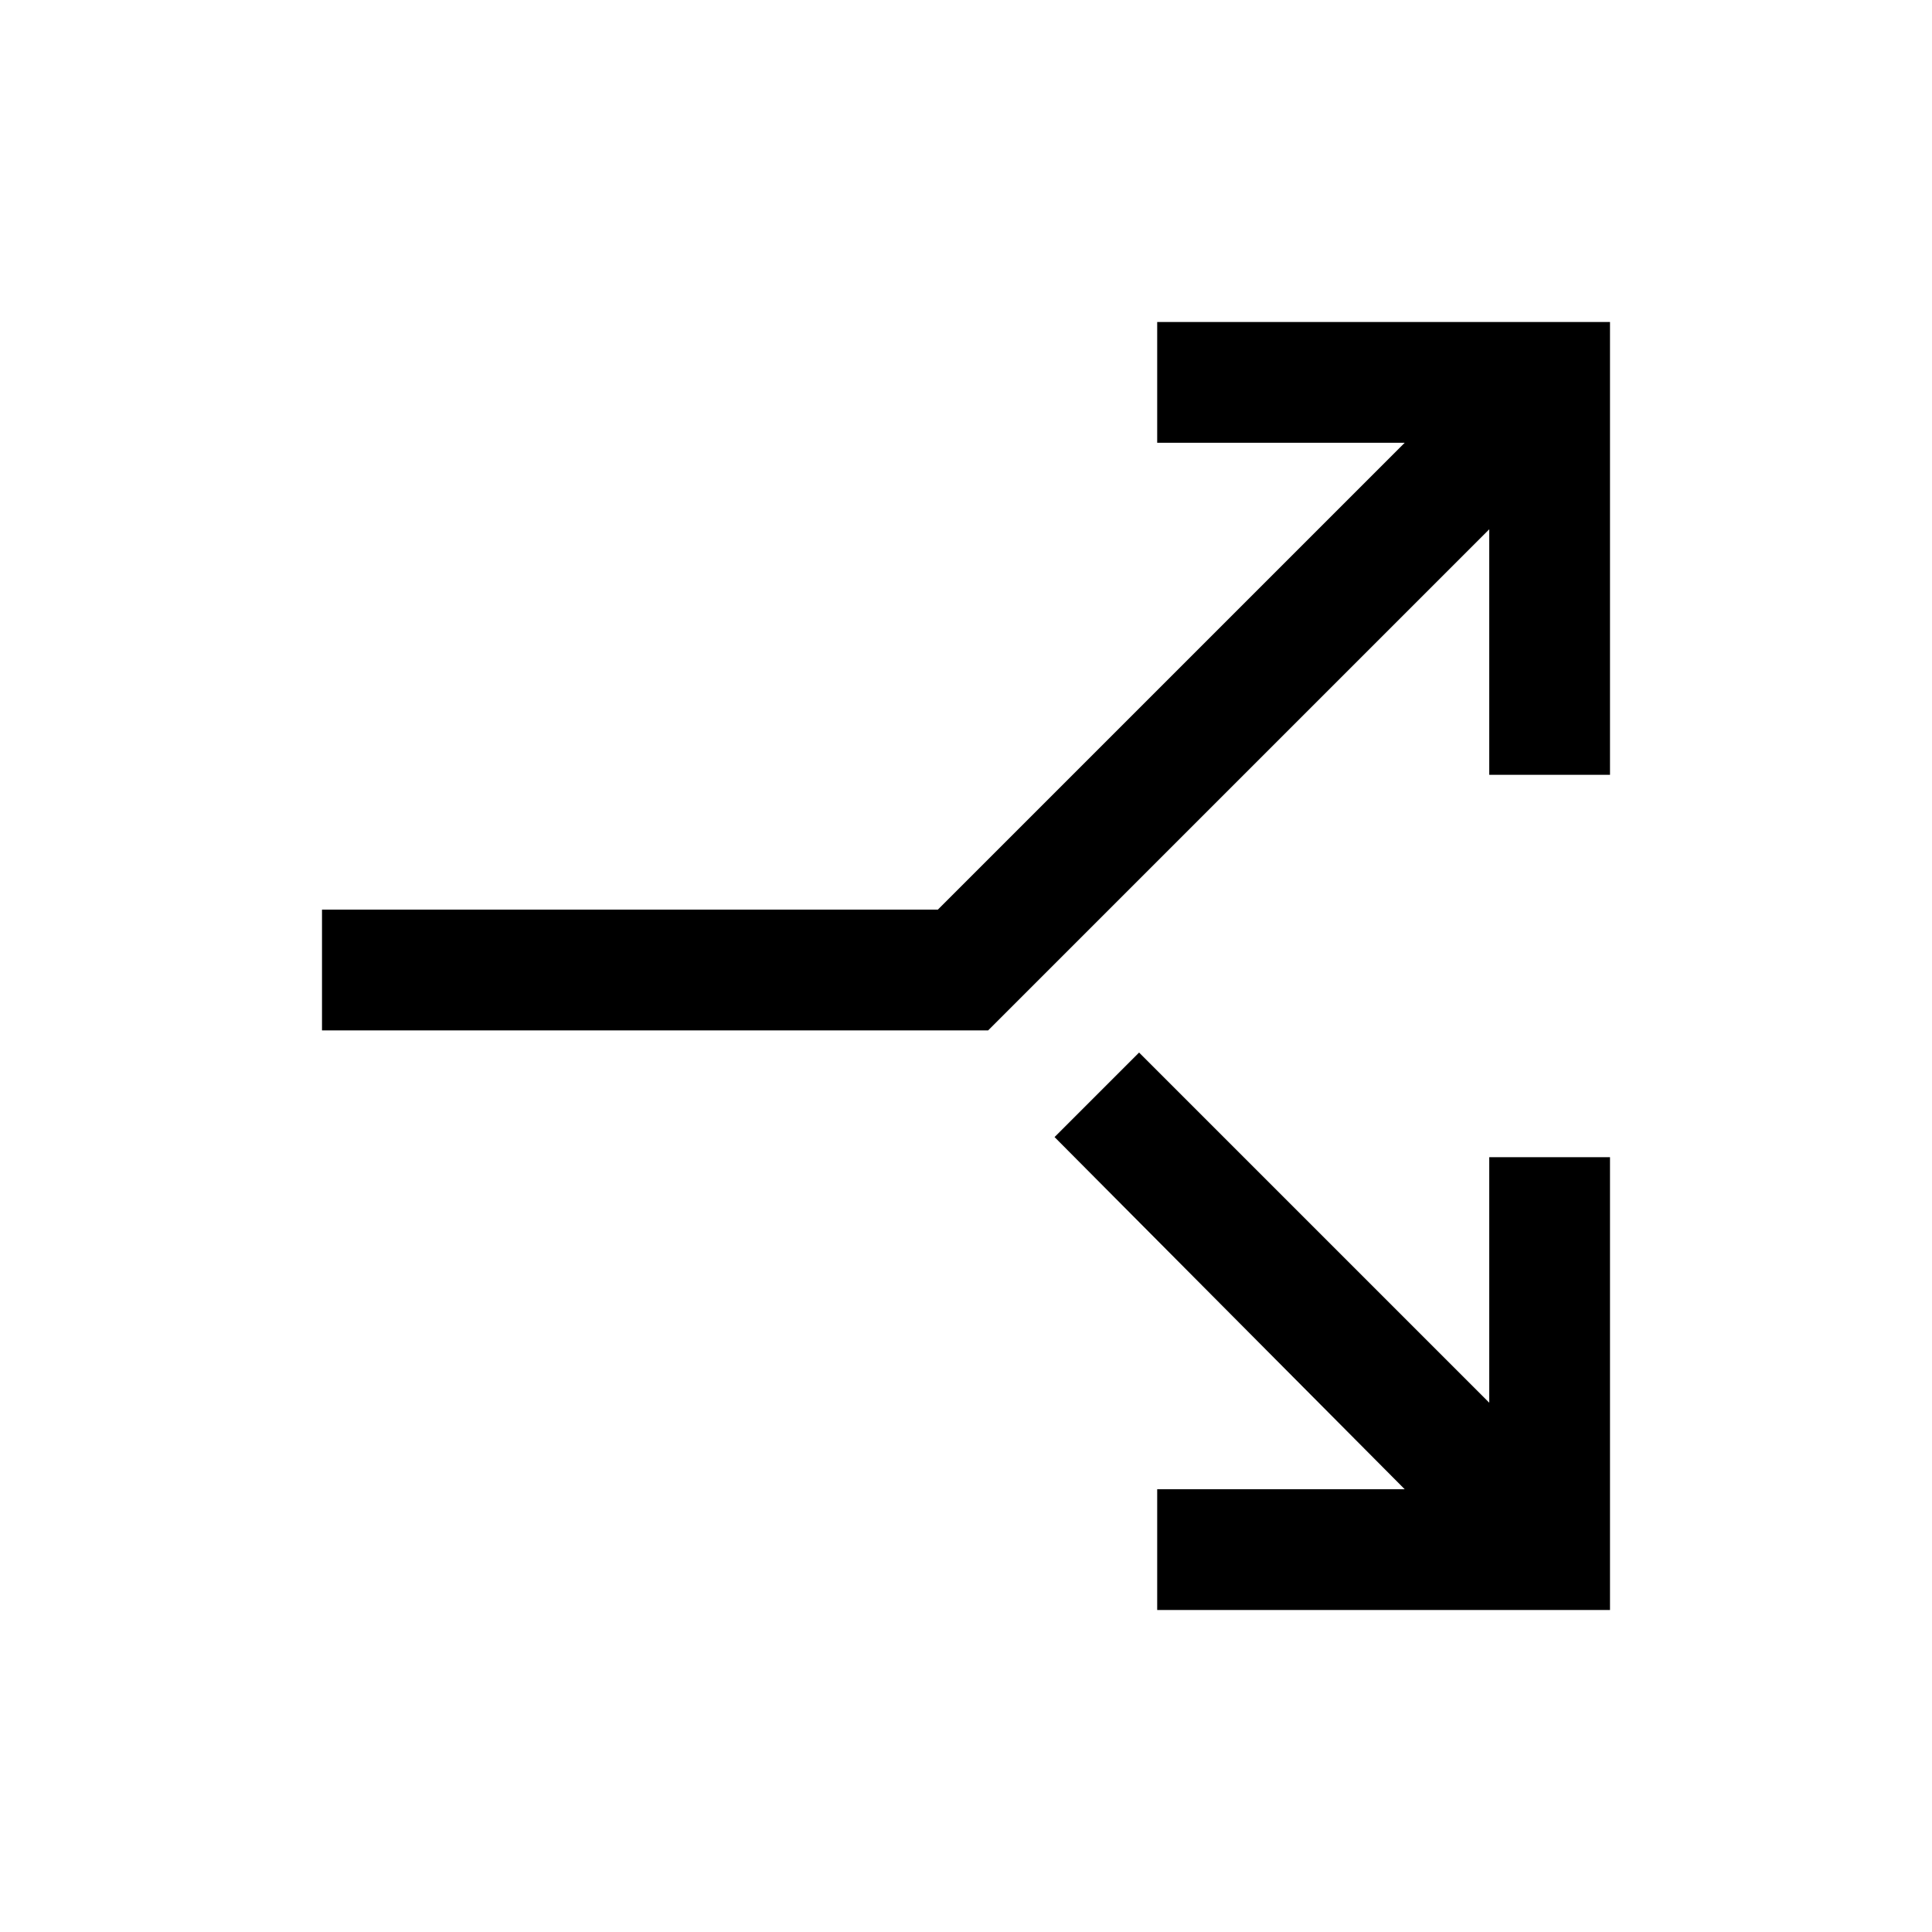 <svg xmlns="http://www.w3.org/2000/svg" width="48" height="48" viewBox="0 -960 960 960"><path d="M160-448v-60h306l232-232H575v-60h225v225h-60v-122L491-448H160Zm415 288v-60h123L524-395l42-42 174 174v-122h60v225H575Z"/></svg>